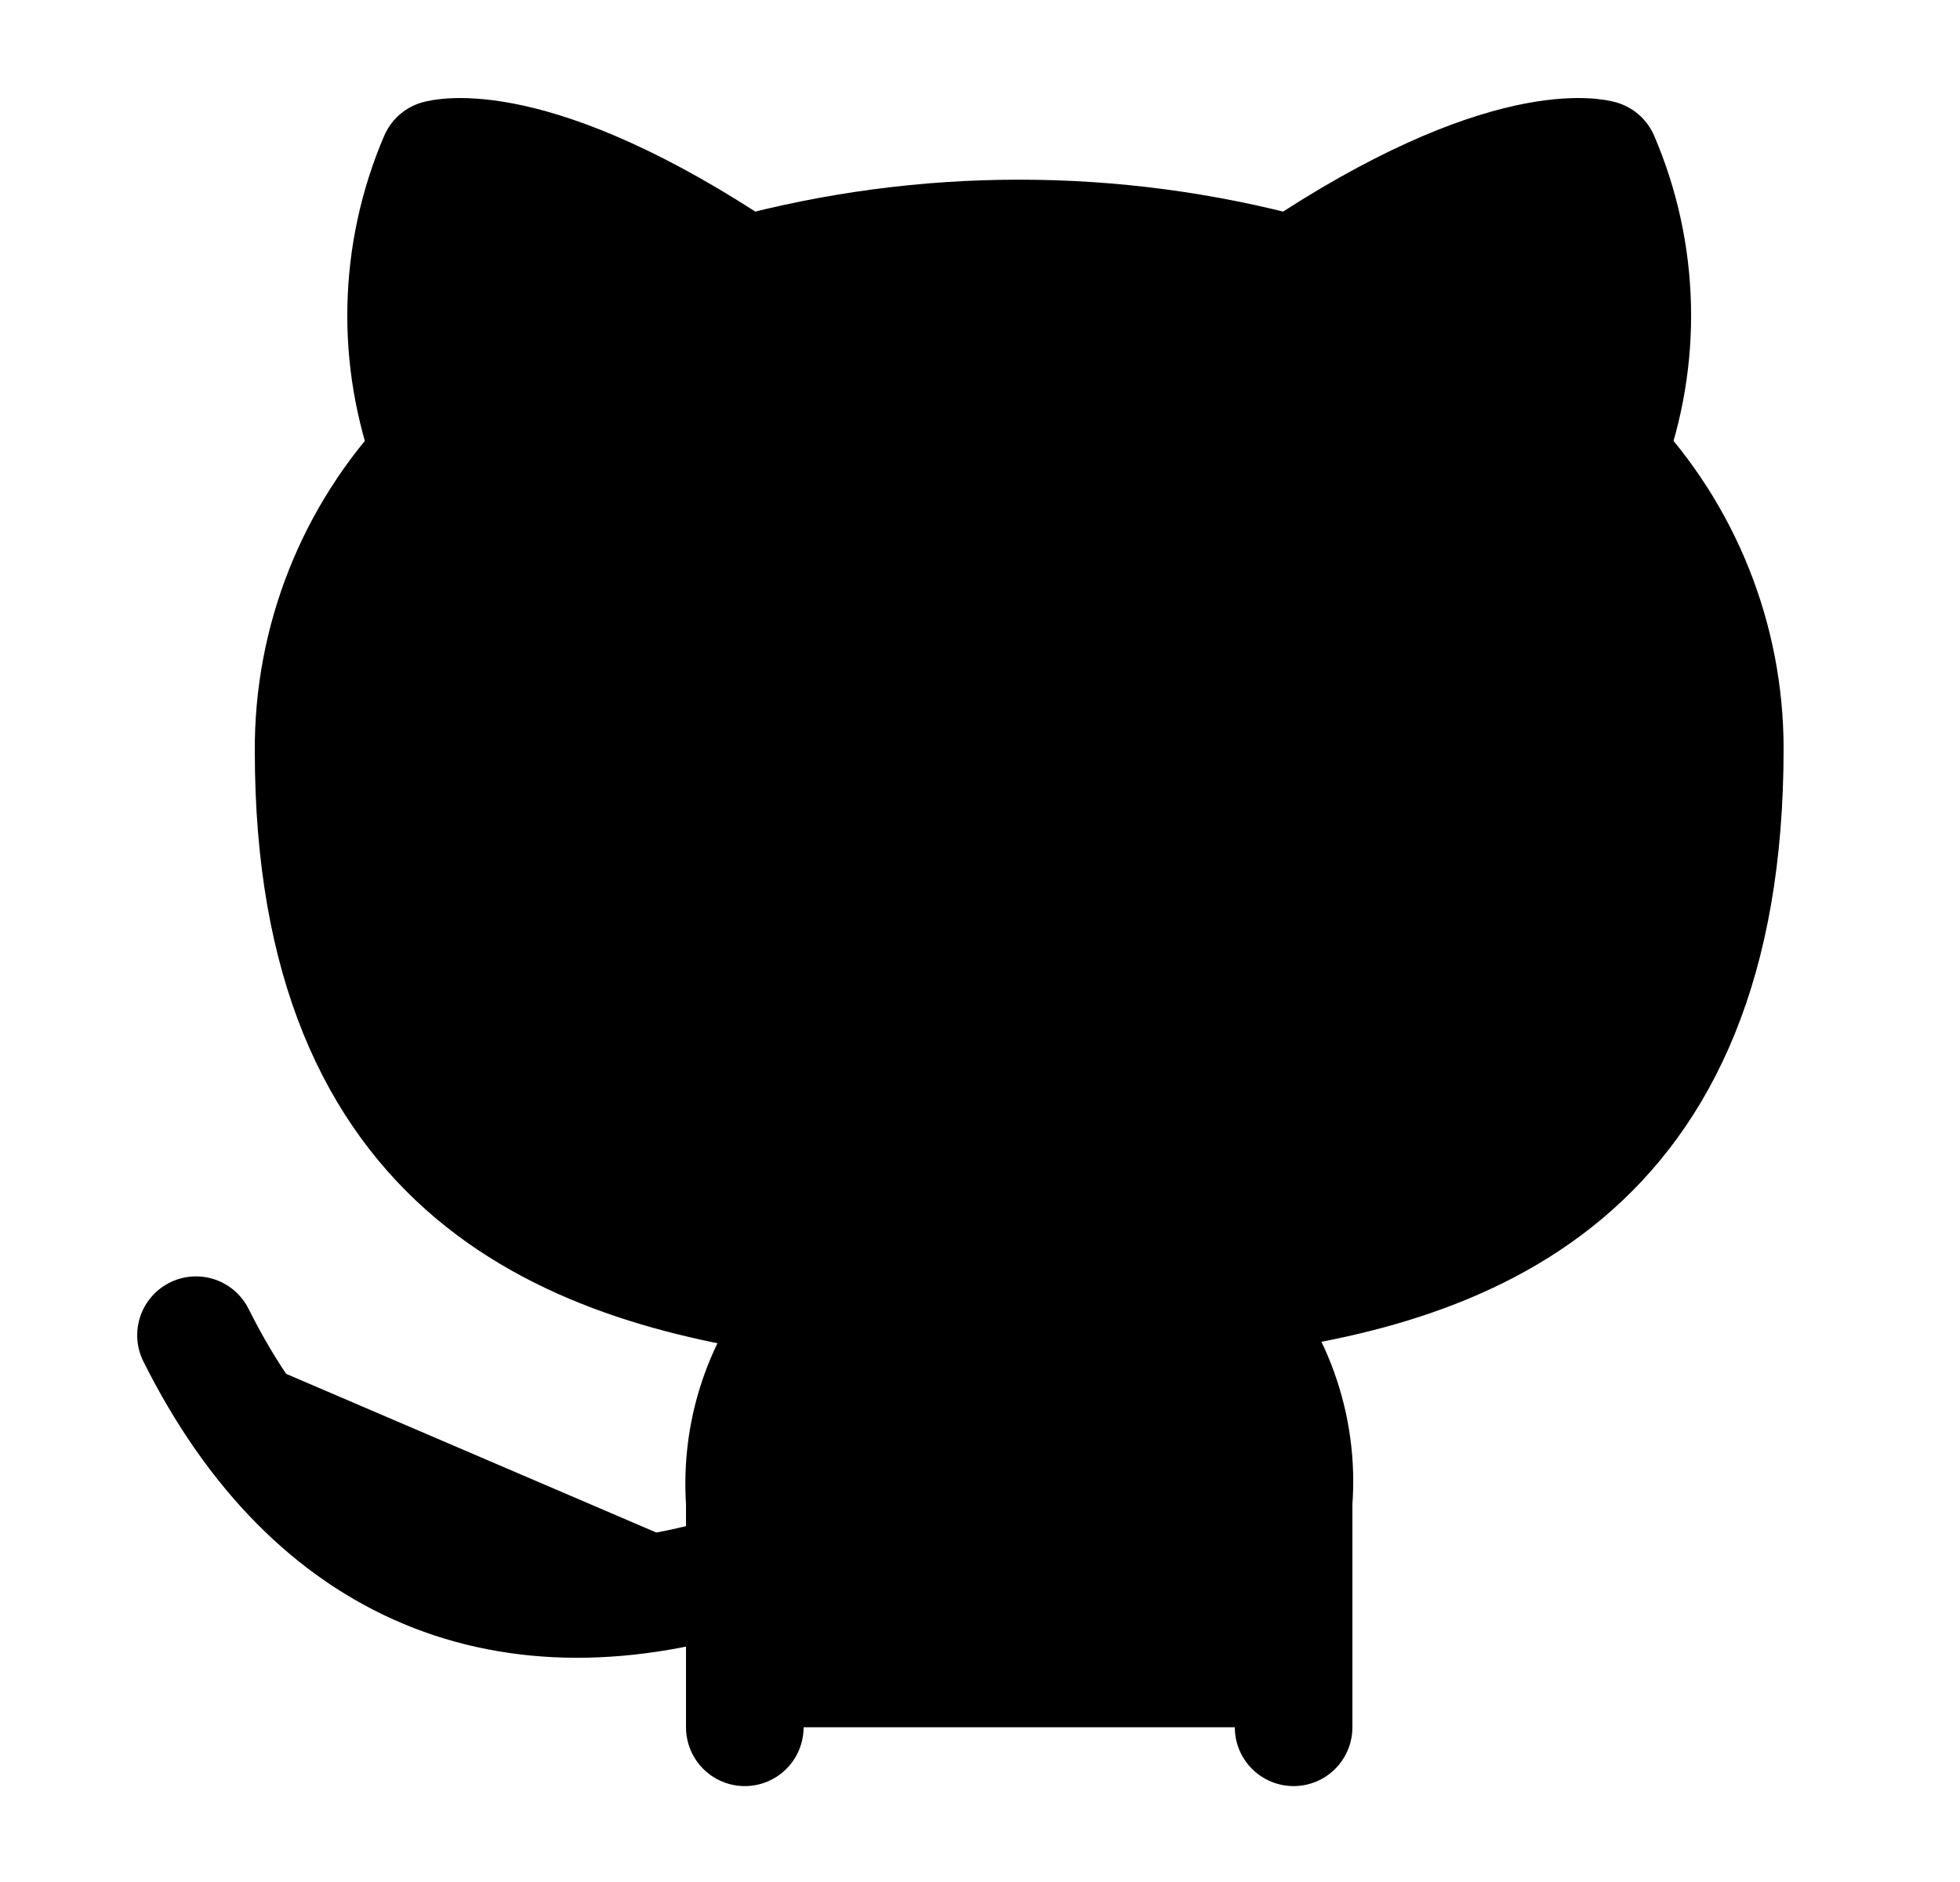 <svg width="25" height="24" viewBox="0 0 25 24" fill="none" xmlns="http://www.w3.org/2000/svg">
<path d="M16.5 22.027V19.157C16.538 18.68 16.473 18.201 16.311 17.751C16.149 17.301 15.893 16.89 15.56 16.547C18.7 16.197 22 15.007 22 9.547C22 8.151 21.463 6.808 20.5 5.797C20.956 4.575 20.924 3.225 20.41 2.027C20.41 2.027 19.23 1.677 16.5 3.507C14.208 2.886 11.792 2.886 9.5 3.507C6.77 1.677 5.59 2.027 5.59 2.027C5.076 3.225 5.044 4.575 5.5 5.797C4.53 6.815 3.992 8.17 4 9.577C4 14.997 7.3 16.187 10.44 16.577C10.111 16.917 9.857 17.322 9.695 17.767C9.533 18.211 9.467 18.685 9.5 19.157V22.027" fill="black"/>
<path d="M16.5 22.027V19.157C16.538 18.68 16.473 18.201 16.311 17.751C16.149 17.301 15.893 16.89 15.56 16.547C18.7 16.197 22 15.007 22 9.547C22 8.151 21.463 6.808 20.5 5.797C20.956 4.575 20.924 3.225 20.41 2.027C20.41 2.027 19.23 1.677 16.5 3.507C14.208 2.886 11.792 2.886 9.5 3.507C6.77 1.677 5.59 2.027 5.59 2.027C5.076 3.225 5.044 4.575 5.5 5.797C4.53 6.815 3.992 8.17 4 9.577C4 14.997 7.3 16.187 10.44 16.577C10.111 16.917 9.857 17.322 9.695 17.767C9.533 18.211 9.467 18.685 9.5 19.157V22.027" stroke="black" stroke-width="1.5" stroke-linecap="round" stroke-linejoin="round"/>
<path d="M9.5 20.027C6.5 21 4 20.027 2.5 17.027L9.5 20.027Z" fill="black"/>
<path d="M9.5 20.027C6.5 21 4 20.027 2.5 17.027" stroke="black" stroke-width="1.5" stroke-linecap="round" stroke-linejoin="round"/>
</svg>
